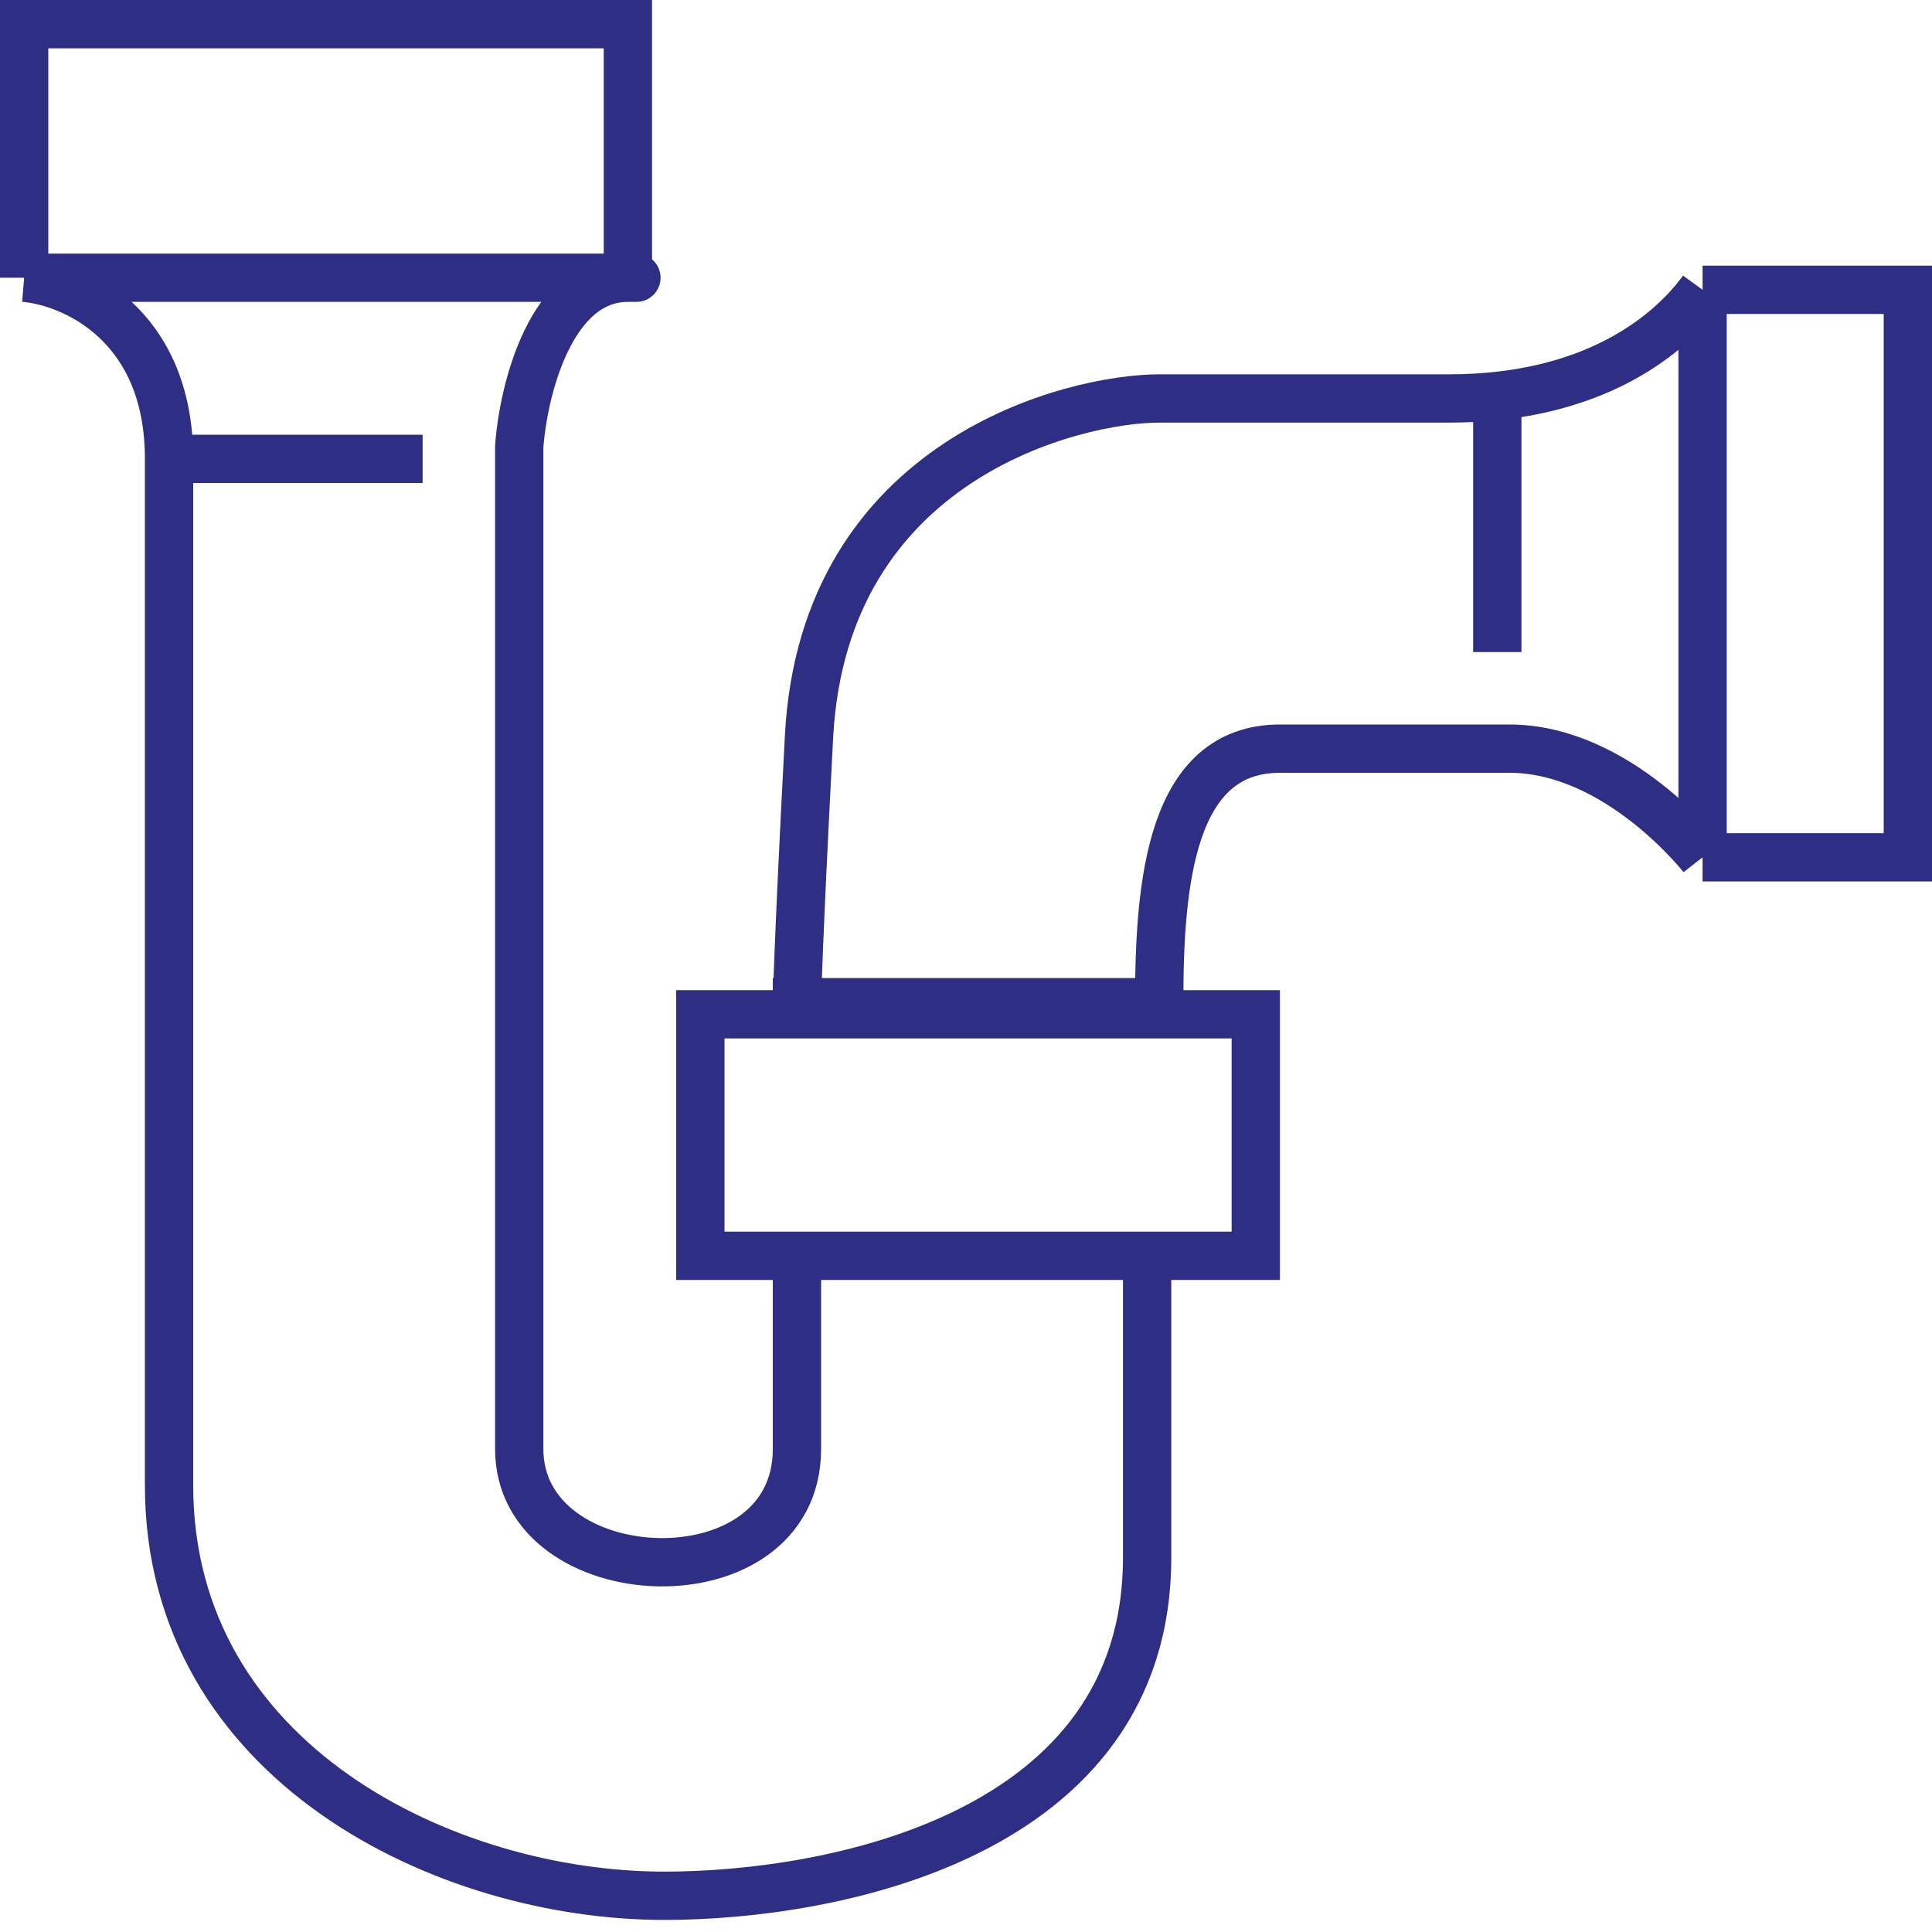<svg width="80" height="80" viewBox="0 0 80 80" fill="none" xmlns="http://www.w3.org/2000/svg">
<path d="M70.5 12C69.167 13.833 66.021 16.5 60 16.5C54.5 16.5 51 16.5 48 16.5C44.5 16.5 34.107 18.973 33.5 30.5C33 40 33 41.833 33 41.5H48C48 36.5 48.5 31 53 31C59 31 58 31 62.5 31C67 31 70.5 35.5 70.5 35.5M70.5 12C70.5 21.5 70.5 35.5 70.5 35.5M70.5 12H79V35.5H70.5" stroke="#2E2E85" stroke-width="2"/>
<path d="M62 16.5V27" stroke="#2E2E85" stroke-width="2"/>
<path d="M33 52H29V42H52V52H47.5M33 52V60C33 66.5 21.5 66 21.5 60C21.5 52 21.5 29 21.5 18.5C21.667 16.167 22.8 11.5 26 11.5M33 52H47.5M26 11.5C29.2 11.5 10.667 11.5 1 11.5M26 11.5V1H1V11.5M1 11.5C3 11.667 7 13.4 7 19M7 19C7 24.6 7 49.5 7 61.5C7 73.011 18.5 78.5 27.5 78.5C34.5 78.5 47.5 76 47.5 64.5C47.5 53 47.5 53.5 47.5 52M7 19H17.5" stroke="#2E2E85" stroke-width="2"/>
</svg>
